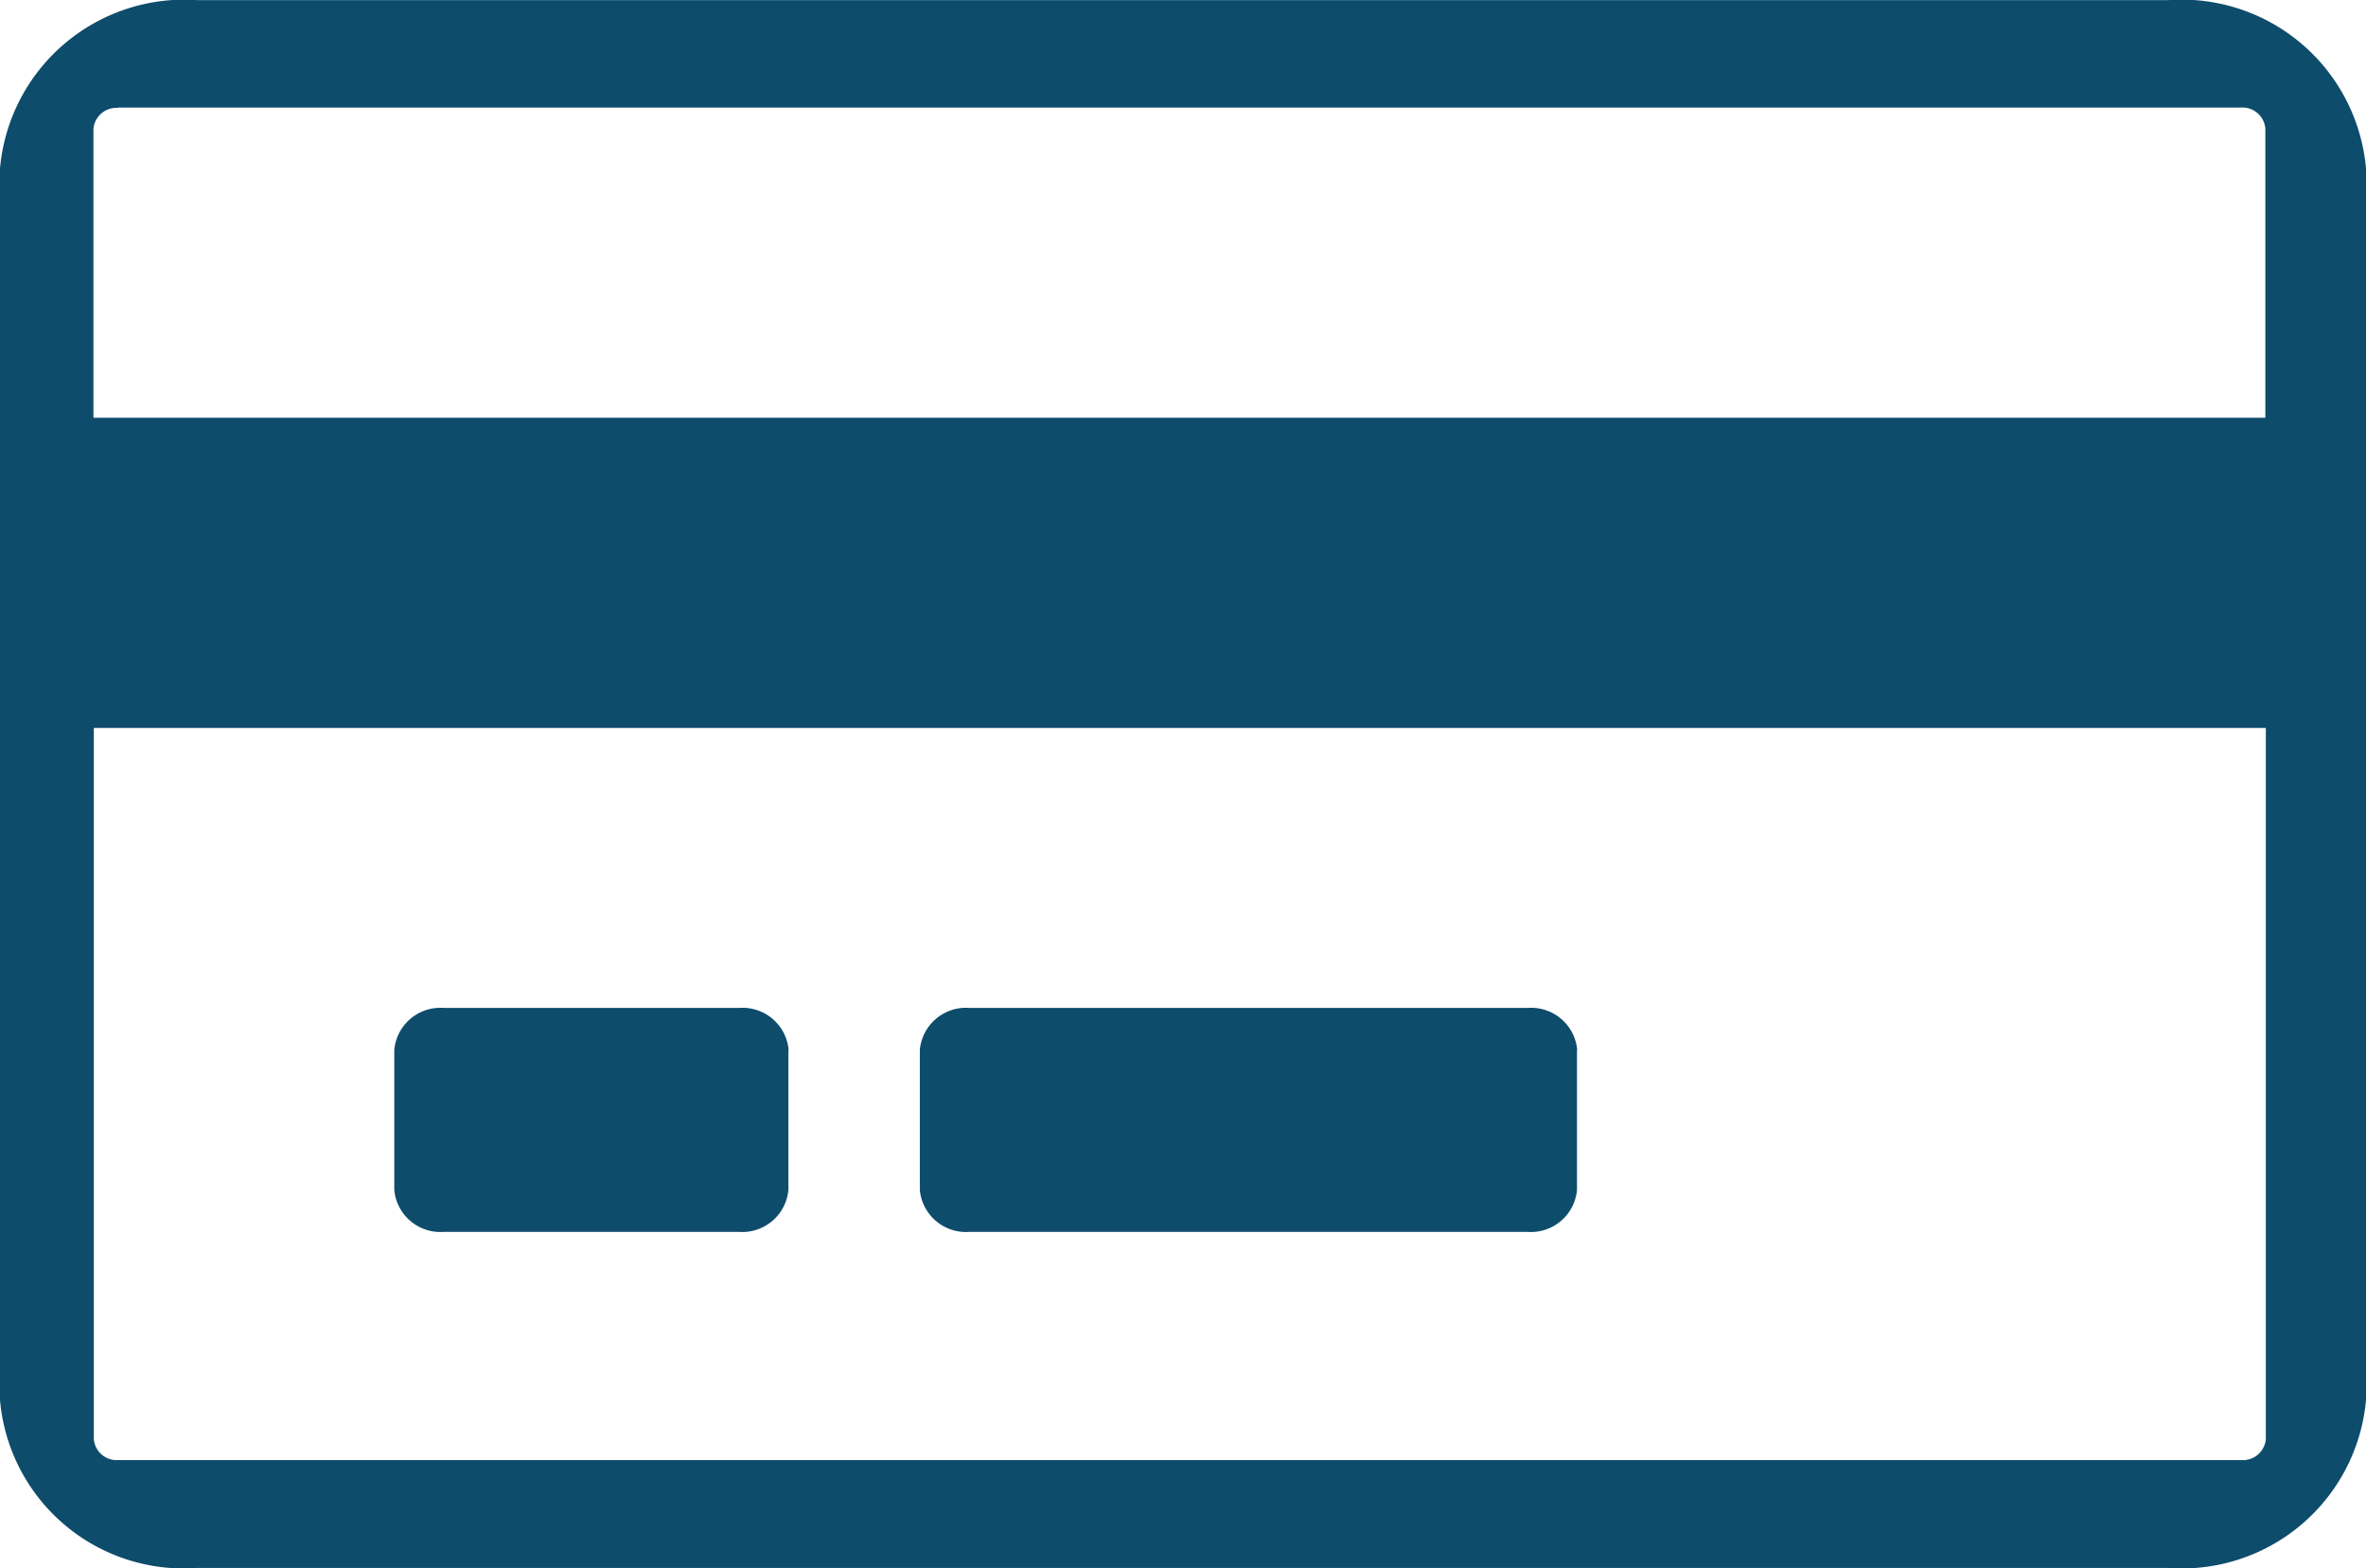 <svg id="Group_274" data-name="Group 274" xmlns="http://www.w3.org/2000/svg" width="38.74" height="25.678" viewBox="0 0 38.74 25.678">
  <path id="pagoTarjeta" d="M35.5-.025H3.235A3.031,3.031,0,0,0,0,2.731V22.9a3.02,3.02,0,0,0,3.235,2.749H35.5A3.028,3.028,0,0,0,38.74,22.9V2.731A3.031,3.031,0,0,0,35.5-.025ZM1.936,1.734H36.692a.377.377,0,0,1,.4.344l0,4.736H1.53l0-4.73a.377.377,0,0,1,.4-.344ZM36.692,23.883H1.936a.377.377,0,0,1-.4-.344l0-11.645H37.1l0,11.645a.377.377,0,0,1-.4.344ZM12.909,17.166v2.293a.758.758,0,0,1-.807.687H7.263a.758.758,0,0,1-.807-.687V17.166a.758.758,0,0,1,.807-.688h4.843a.757.757,0,0,1,.807.691Zm12.912,0v2.293a.757.757,0,0,1-.807.687H15.868a.758.758,0,0,1-.807-.687V17.166a.758.758,0,0,1,.807-.688h9.146a.758.758,0,0,1,.811.691Z" transform="translate(0 0.027)" fill="#0e4c6c"/>
</svg>
